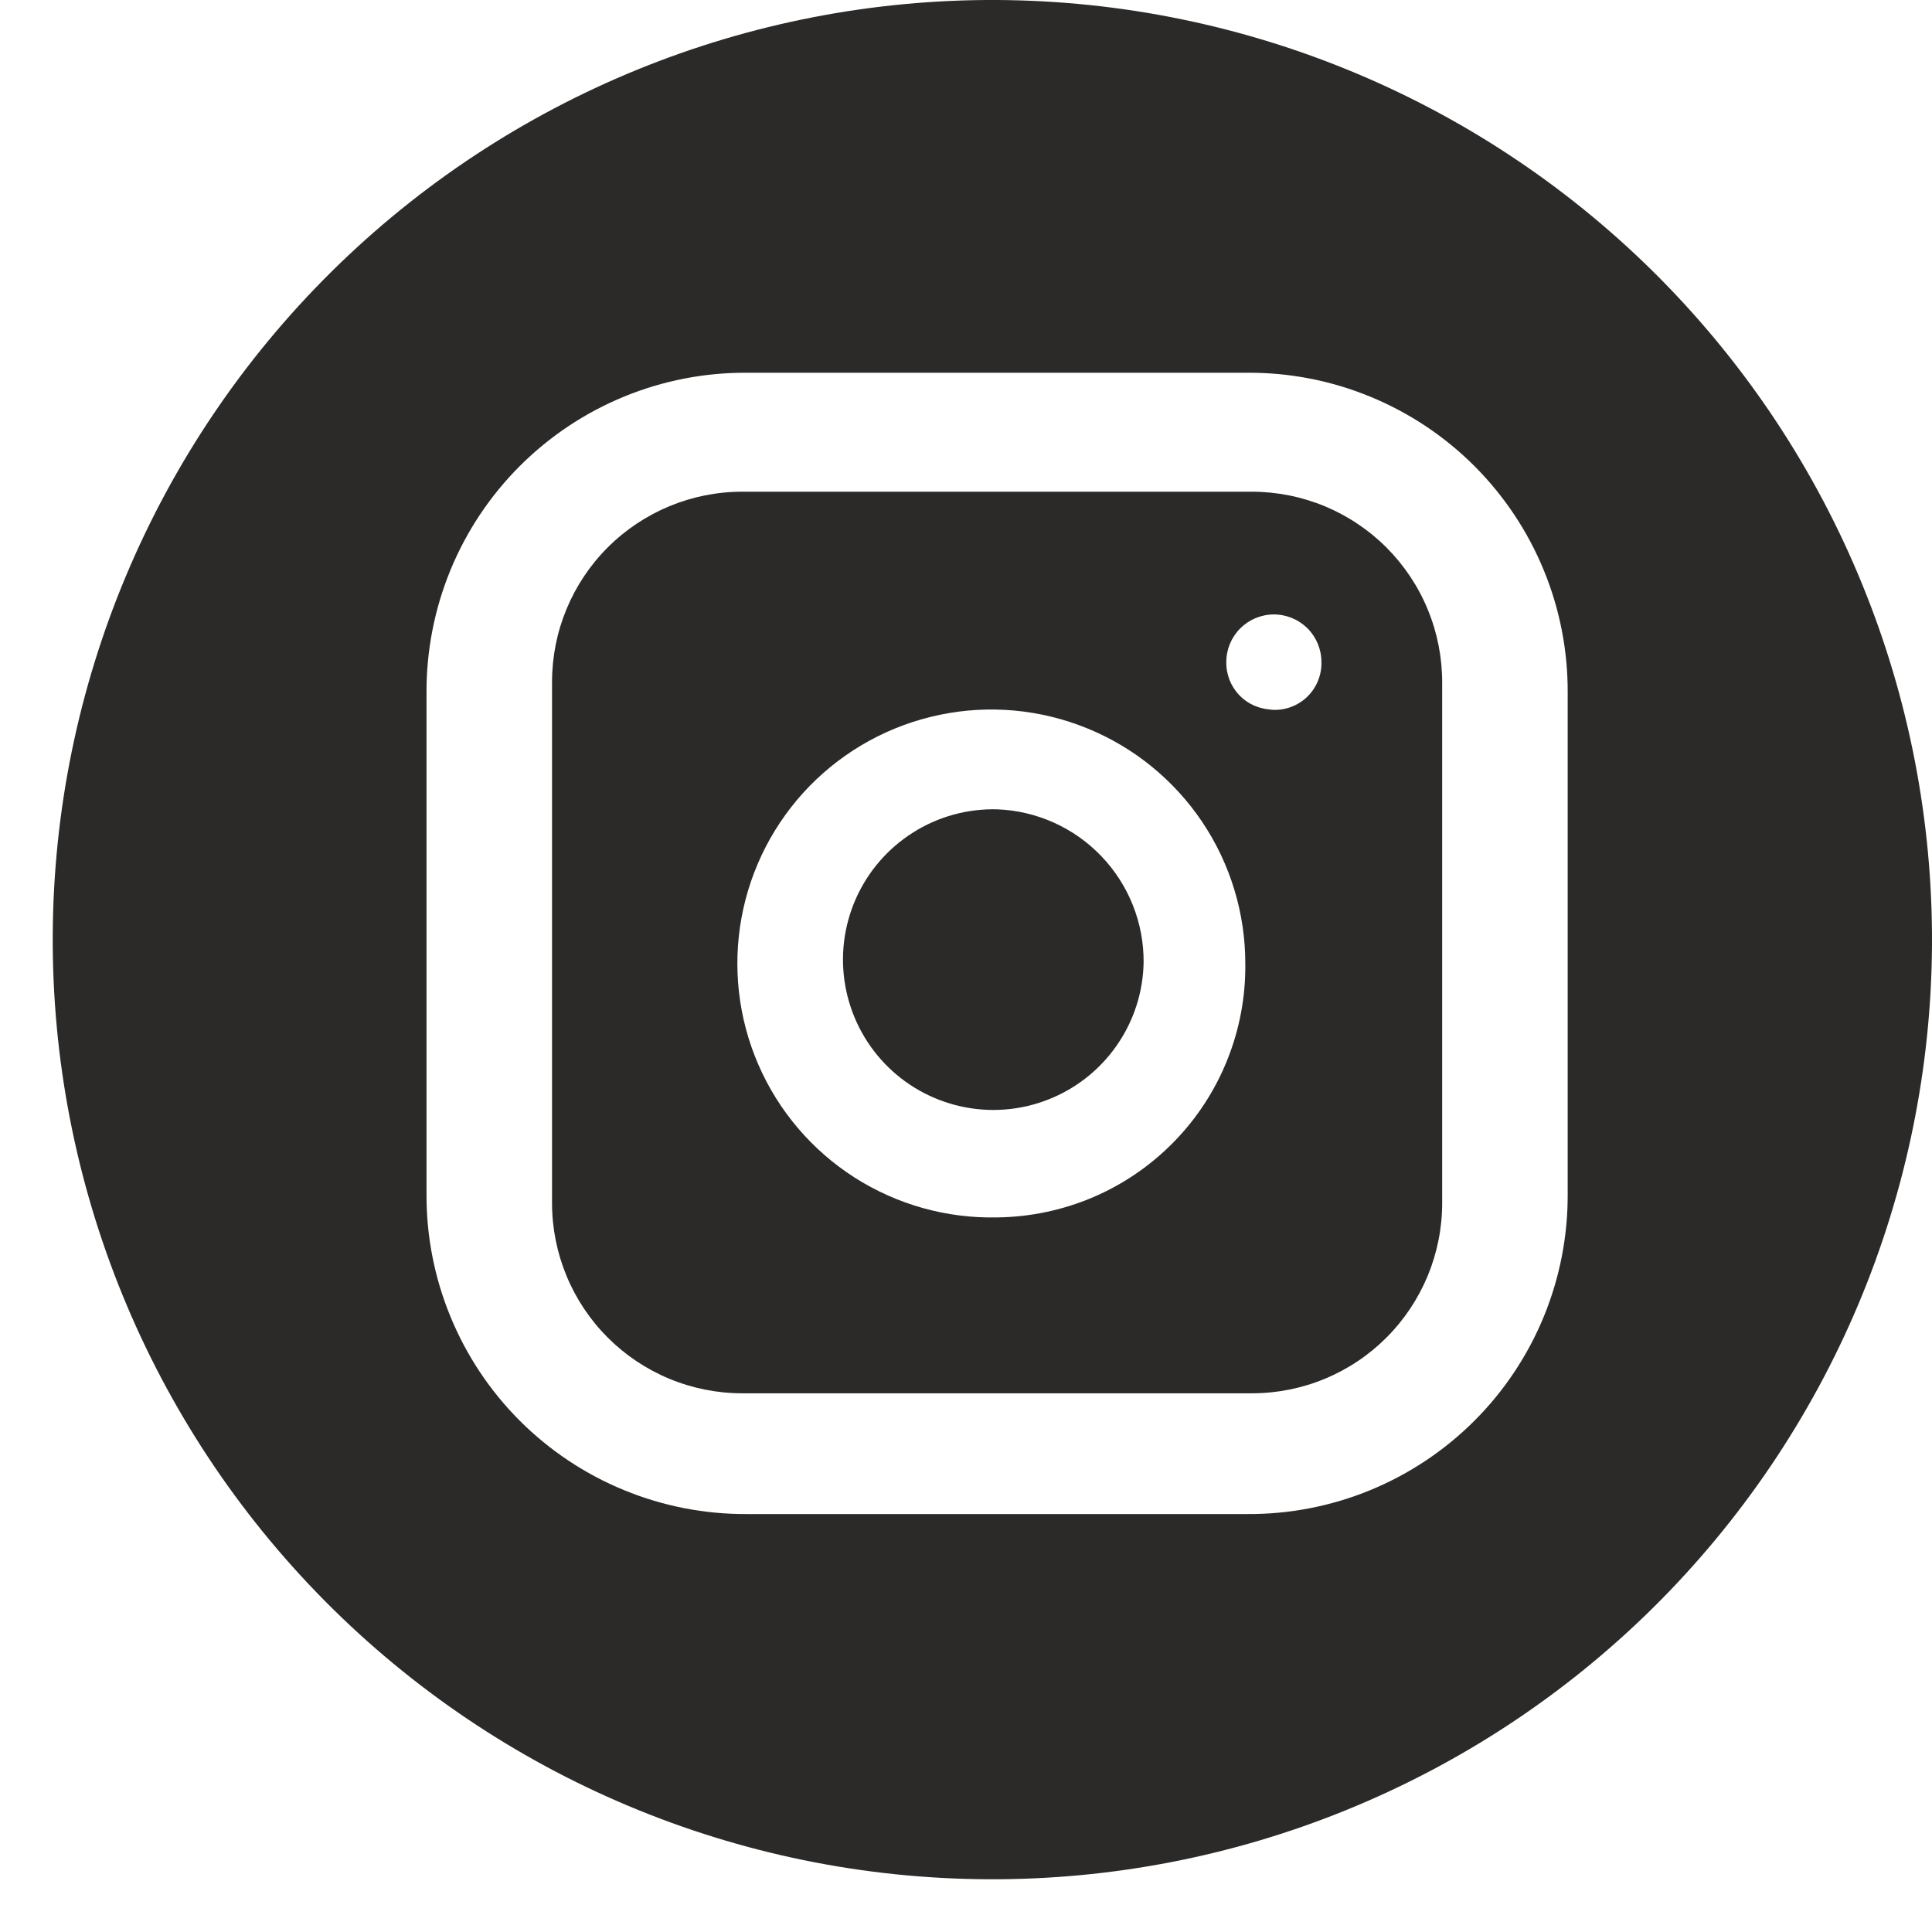 <svg width="30" height="30" viewBox="0 0 30 30" fill="none" xmlns="http://www.w3.org/2000/svg">
<path d="M17.758 14.945C17.75 15.407 17.604 15.857 17.339 16.236C17.075 16.615 16.704 16.907 16.273 17.075C15.843 17.244 15.372 17.28 14.92 17.18C14.469 17.08 14.057 16.849 13.738 16.515C13.418 16.181 13.205 15.759 13.125 15.304C13.045 14.849 13.102 14.38 13.289 13.957C13.476 13.534 13.784 13.177 14.175 12.929C14.565 12.681 15.02 12.556 15.482 12.567C16.096 12.59 16.677 12.851 17.102 13.295C17.527 13.739 17.763 14.331 17.758 14.945Z" fill="#2B2A29"/>
<path d="M19.441 7.635H11.525C10.742 7.635 9.991 7.947 9.437 8.5C8.883 9.054 8.572 9.805 8.572 10.589V18.682C8.572 19.07 8.649 19.454 8.797 19.812C8.945 20.17 9.163 20.496 9.437 20.77C9.711 21.044 10.037 21.262 10.395 21.41C10.754 21.559 11.137 21.635 11.525 21.635H19.441C19.828 21.635 20.212 21.559 20.571 21.41C20.929 21.262 21.255 21.044 21.529 20.77C21.803 20.496 22.02 20.17 22.169 19.812C22.317 19.454 22.394 19.07 22.394 18.682V10.603C22.395 10.214 22.32 9.829 22.172 9.469C22.025 9.109 21.807 8.782 21.533 8.506C21.259 8.231 20.933 8.012 20.574 7.862C20.215 7.713 19.83 7.636 19.441 7.635ZM15.482 18.904C14.699 18.921 13.928 18.705 13.267 18.283C12.607 17.86 12.088 17.251 11.776 16.532C11.464 15.813 11.373 15.017 11.515 14.246C11.657 13.476 12.025 12.765 12.573 12.204C13.121 11.644 13.823 11.259 14.591 11.1C15.358 10.94 16.155 11.013 16.881 11.309C17.607 11.604 18.228 12.11 18.666 12.76C19.103 13.41 19.337 14.176 19.337 14.96C19.343 15.472 19.249 15.98 19.058 16.456C18.868 16.932 18.586 17.365 18.228 17.731C17.869 18.098 17.443 18.39 16.972 18.591C16.501 18.792 15.994 18.898 15.482 18.904ZM19.766 11.018C19.67 11.018 19.574 10.998 19.486 10.961C19.397 10.924 19.316 10.869 19.249 10.8C19.182 10.732 19.129 10.65 19.093 10.561C19.058 10.471 19.04 10.376 19.042 10.279C19.042 10.083 19.12 9.896 19.259 9.757C19.397 9.619 19.585 9.541 19.781 9.541C19.976 9.541 20.164 9.619 20.303 9.757C20.441 9.896 20.519 10.083 20.519 10.279C20.522 10.383 20.502 10.487 20.461 10.583C20.42 10.679 20.359 10.765 20.282 10.835C20.205 10.905 20.113 10.958 20.014 10.989C19.915 11.021 19.81 11.03 19.706 11.018H19.766Z" fill="#2B2A29"/>
<path d="M15.482 0C11.613 -0.019 7.894 1.499 5.144 4.222C2.394 6.945 0.838 10.648 0.819 14.518C0.799 18.387 2.318 22.106 5.041 24.856C7.763 27.606 11.467 29.162 15.336 29.181C17.252 29.191 19.152 28.823 20.925 28.098C22.699 27.374 24.313 26.307 25.675 24.959C27.036 23.611 28.119 22.008 28.861 20.242C29.603 18.475 29.99 16.58 30 14.664C30.009 12.748 29.642 10.848 28.917 9.075C28.193 7.301 27.126 5.687 25.778 4.325C24.43 2.964 22.827 1.881 21.06 1.139C19.294 0.397 17.398 0.01 15.482 0ZM24.343 18.533C24.347 19.188 24.221 19.837 23.973 20.442C23.724 21.048 23.358 21.598 22.895 22.061C22.432 22.524 21.882 22.89 21.277 23.139C20.671 23.388 20.022 23.514 19.368 23.51H11.6C10.945 23.514 10.296 23.388 9.691 23.139C9.085 22.891 8.535 22.524 8.072 22.062C7.609 21.599 7.243 21.049 6.994 20.443C6.745 19.838 6.619 19.189 6.623 18.535V10.765C6.619 10.111 6.745 9.462 6.993 8.856C7.242 8.25 7.608 7.7 8.071 7.237C8.534 6.774 9.084 6.408 9.689 6.159C10.295 5.91 10.944 5.784 11.598 5.788H19.368C20.022 5.784 20.671 5.91 21.276 6.159C21.882 6.408 22.432 6.774 22.895 7.237C23.357 7.7 23.724 8.25 23.972 8.855C24.221 9.46 24.347 10.109 24.343 10.764V18.533Z" fill="#2B2A29"/>
</svg>
